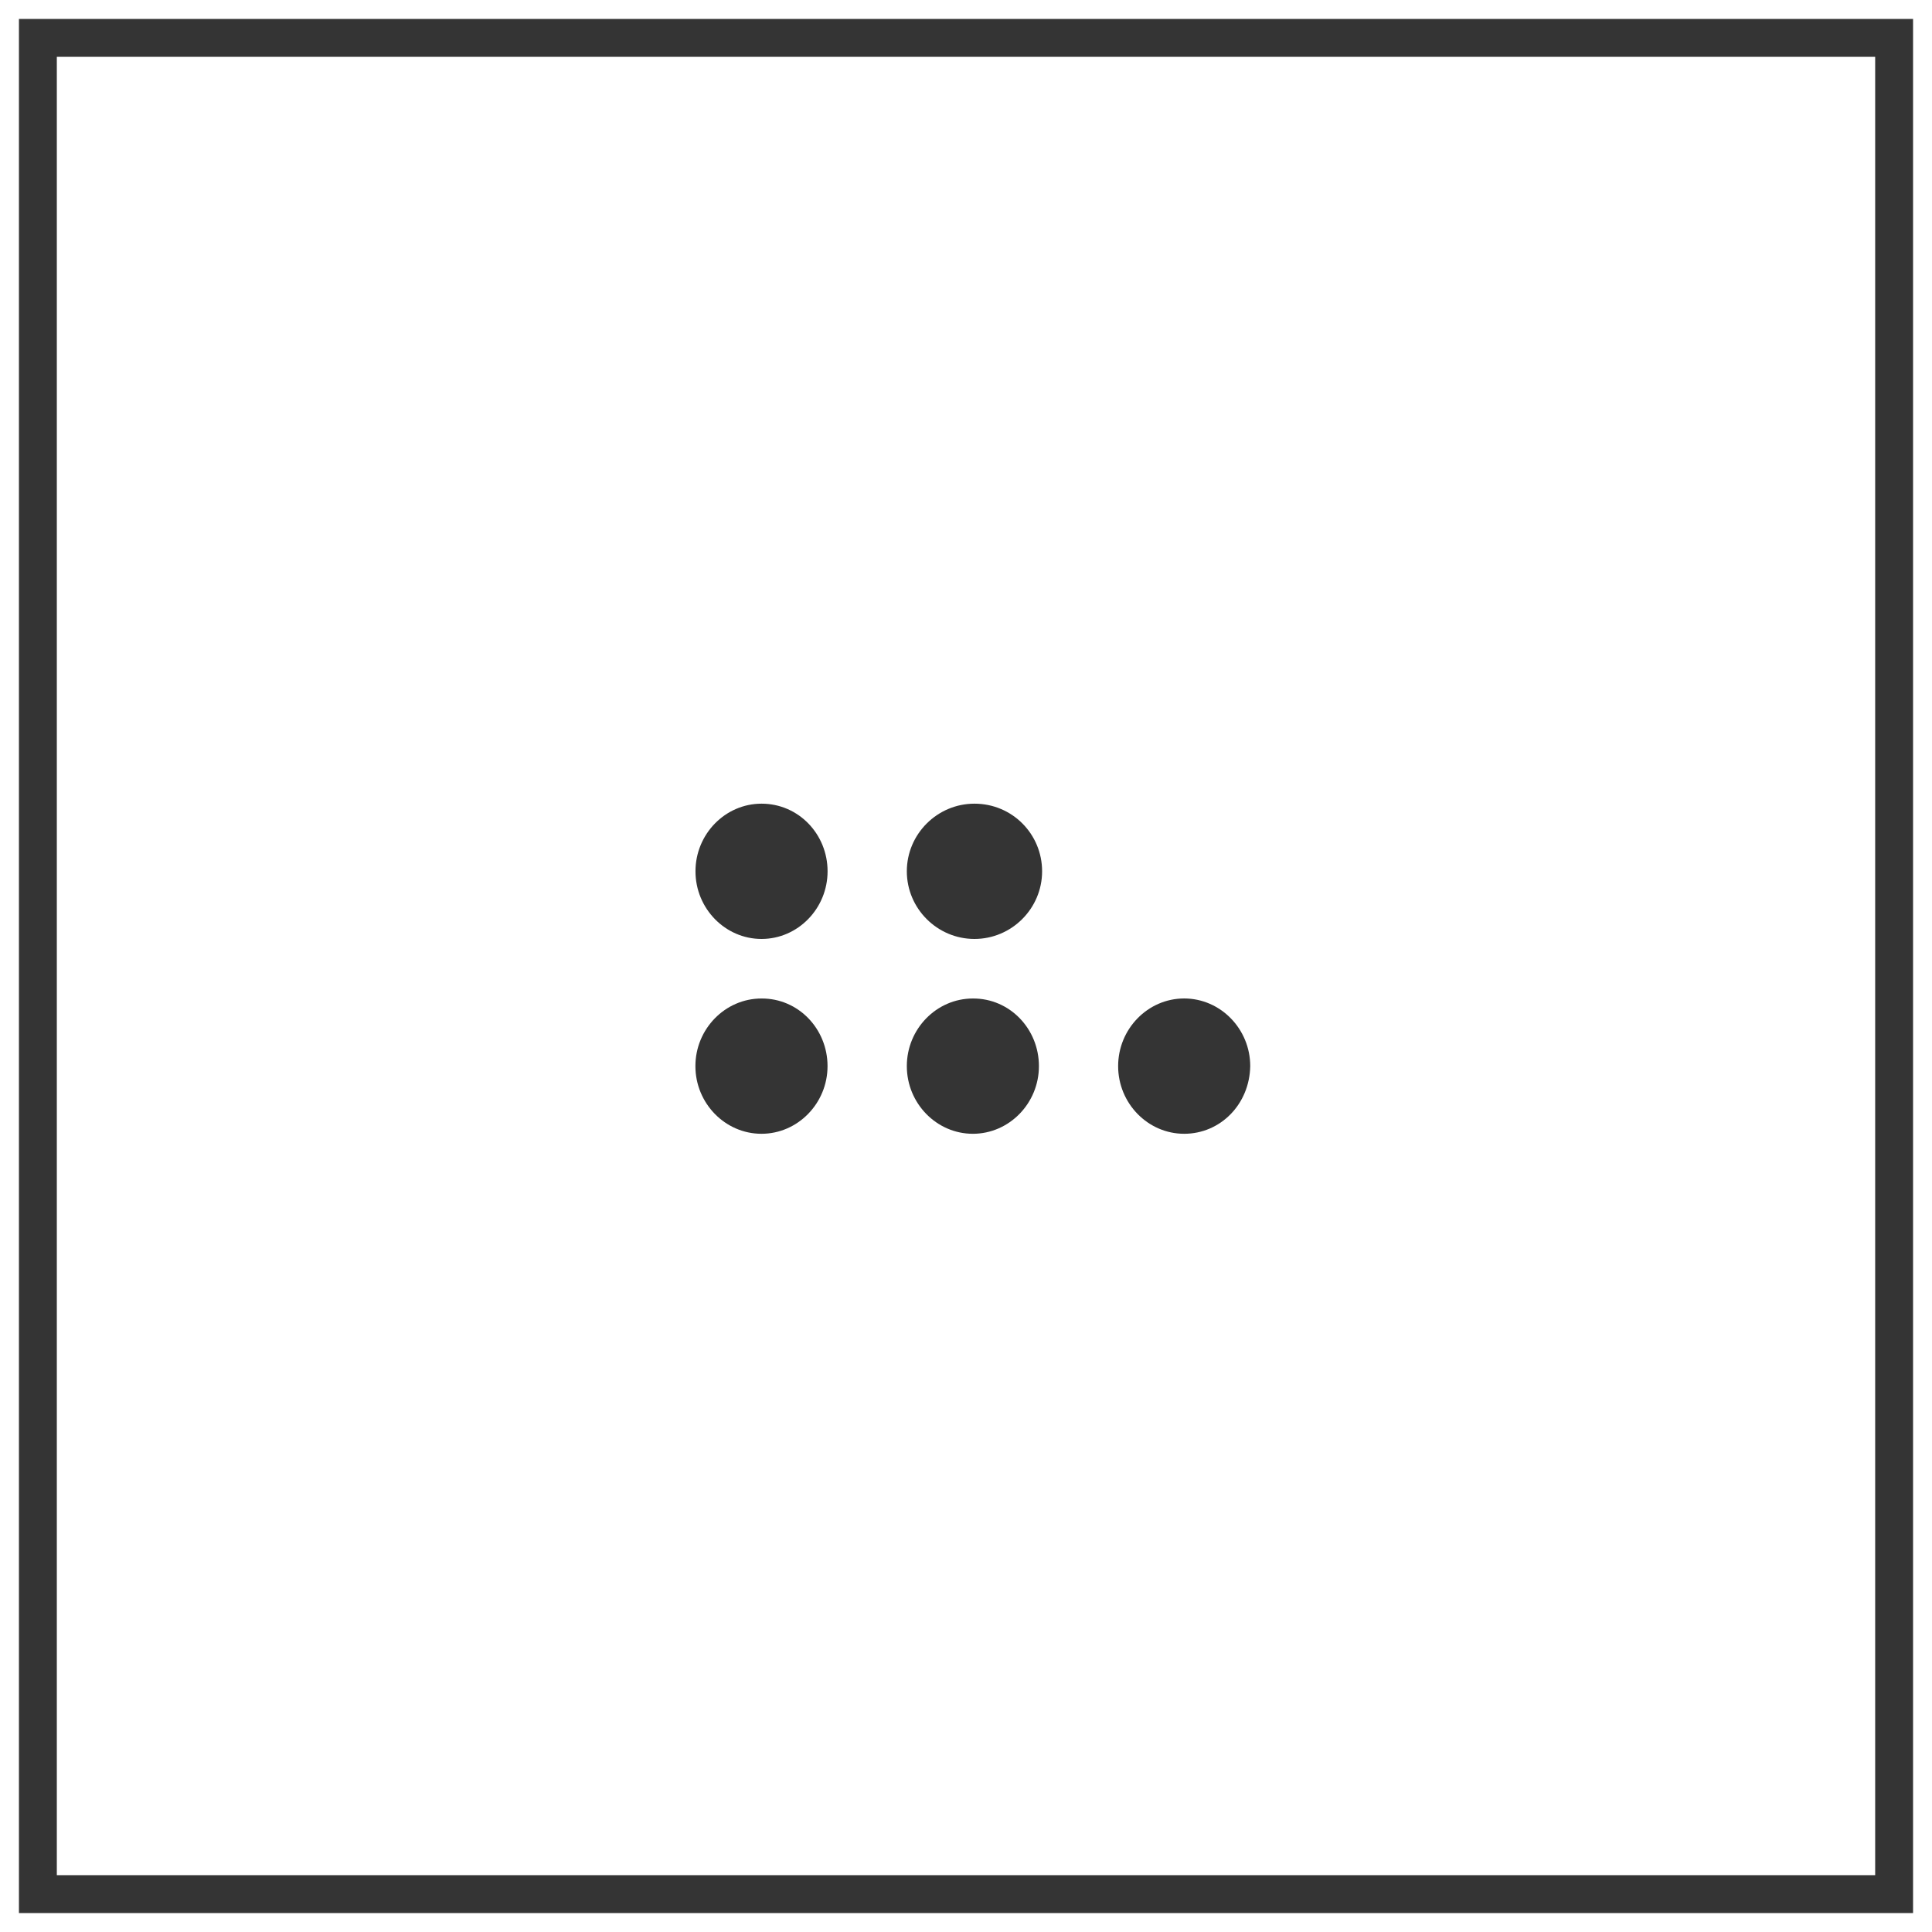 <?xml version="1.0" encoding="UTF-8"?> <svg xmlns="http://www.w3.org/2000/svg" width="51" height="51" viewBox="0 0 51 51" fill="none"> <path d="M50 1H1V50H50V1Z" stroke="#343434"></path> <path d="M21.846 23C21.846 23.983 21.062 24.786 20.103 24.786C19.144 24.786 18.359 23.983 18.359 23C18.359 22.018 19.144 21.215 20.103 21.215C21.078 21.215 21.846 22.018 21.846 23Z" fill="#343434"></path> <path d="M21.845 28.143C21.845 29.125 21.06 29.929 20.101 29.929C19.142 29.929 18.357 29.125 18.357 28.143C18.357 27.161 19.142 26.358 20.101 26.358C21.076 26.352 21.845 27.161 21.845 28.143Z" fill="#343434"></path> <path d="M27.509 23C27.509 23.983 26.705 24.786 25.723 24.786C24.741 24.786 23.938 23.983 23.938 23C23.938 22.018 24.741 21.215 25.723 21.215C26.722 21.215 27.509 22.018 27.509 23Z" fill="#343434"></path> <path d="M27.425 28.143C27.425 29.125 26.64 29.929 25.681 29.929C24.722 29.929 23.938 29.125 23.938 28.143C23.938 27.161 24.722 26.358 25.681 26.358C26.656 26.352 27.425 27.161 27.425 28.143Z" fill="#343434"></path> <path d="M31.259 29.929C30.3 29.929 29.516 29.125 29.516 28.143C29.516 27.161 30.3 26.357 31.259 26.357C32.218 26.357 33.003 27.161 33.003 28.143C32.986 29.148 32.218 29.929 31.259 29.929Z" fill="#343434"></path> </svg> 